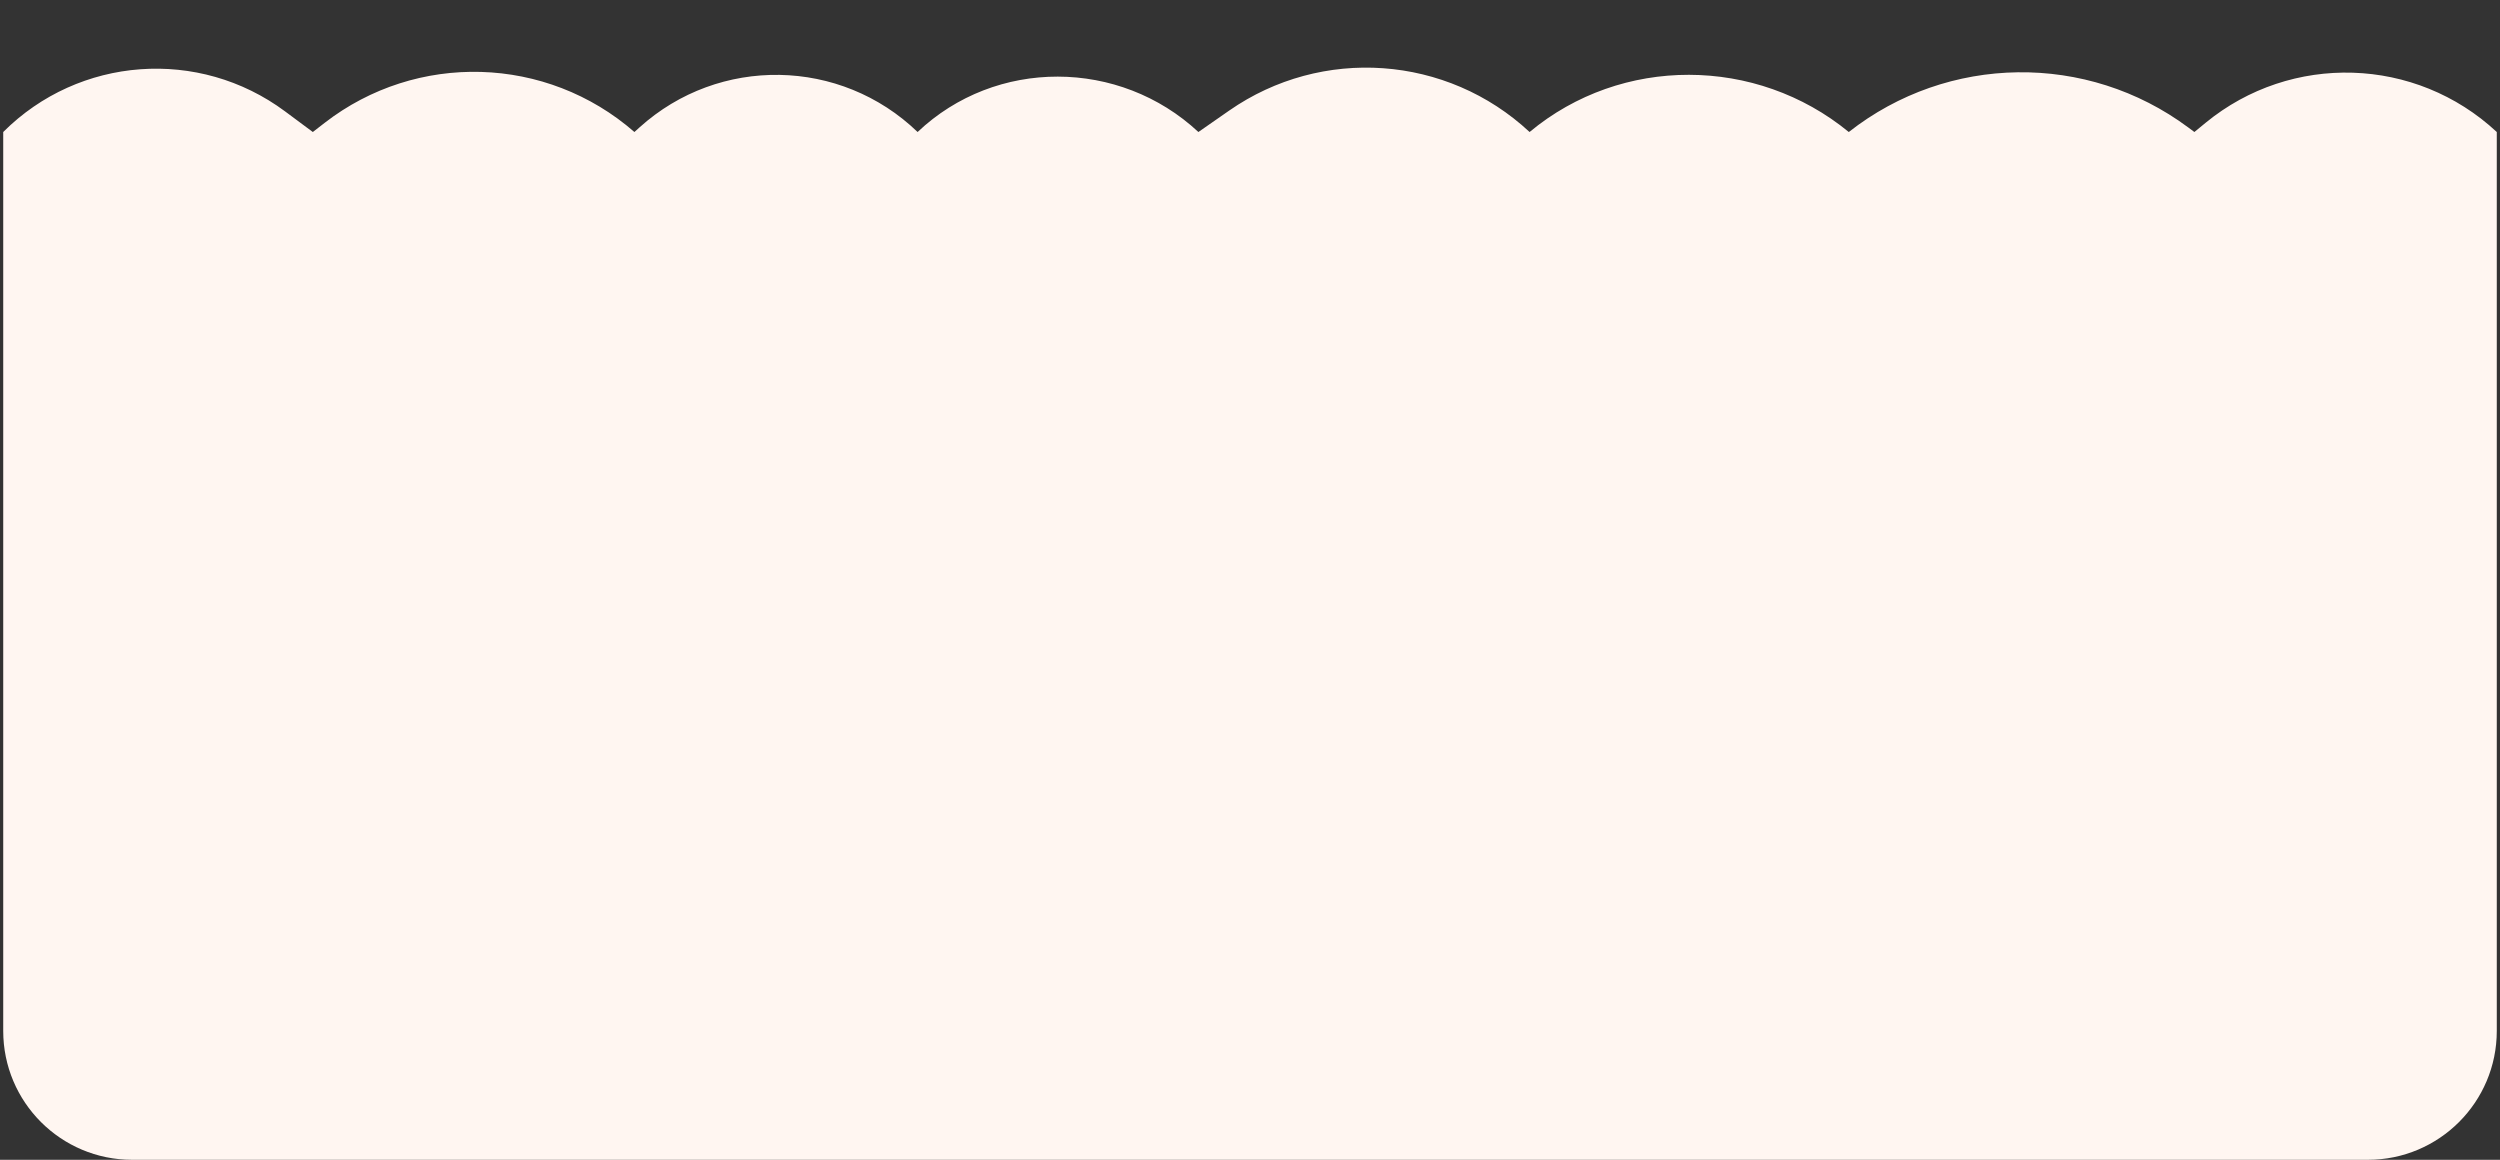 <svg xmlns="http://www.w3.org/2000/svg" width="388" height="180" fill="none"><rect width="100%" height="100%" fill="#333333" stroke="none"/><path fill="#FFF6F1" d="m48.55 20.488-4.311-3.204C30.883 7.356 12.267 8.72.5 20.488V40h387V20.488c-12.582-11.73-31.902-12.339-45.198-1.424l-1.734 1.424-.95-.706c-15.71-11.678-37.294-11.389-52.686.706-14.352-11.783-35.274-11.889-49.539 0-12.821-11.953-32.247-13.337-46.633-3.32l-4.768 3.32c-12.238-11.41-31.439-11.514-43.58 0C130.456 8.95 111.61 8.63 99.27 19.758l-.81.73C84.828 8.585 64.677 7.994 50.37 19.078l-1.82 1.41zM.5 40h387v120c0 11.046-8.954 20-20 20h-347c-11.046 0-20-8.954-20-20V40z"/></svg>